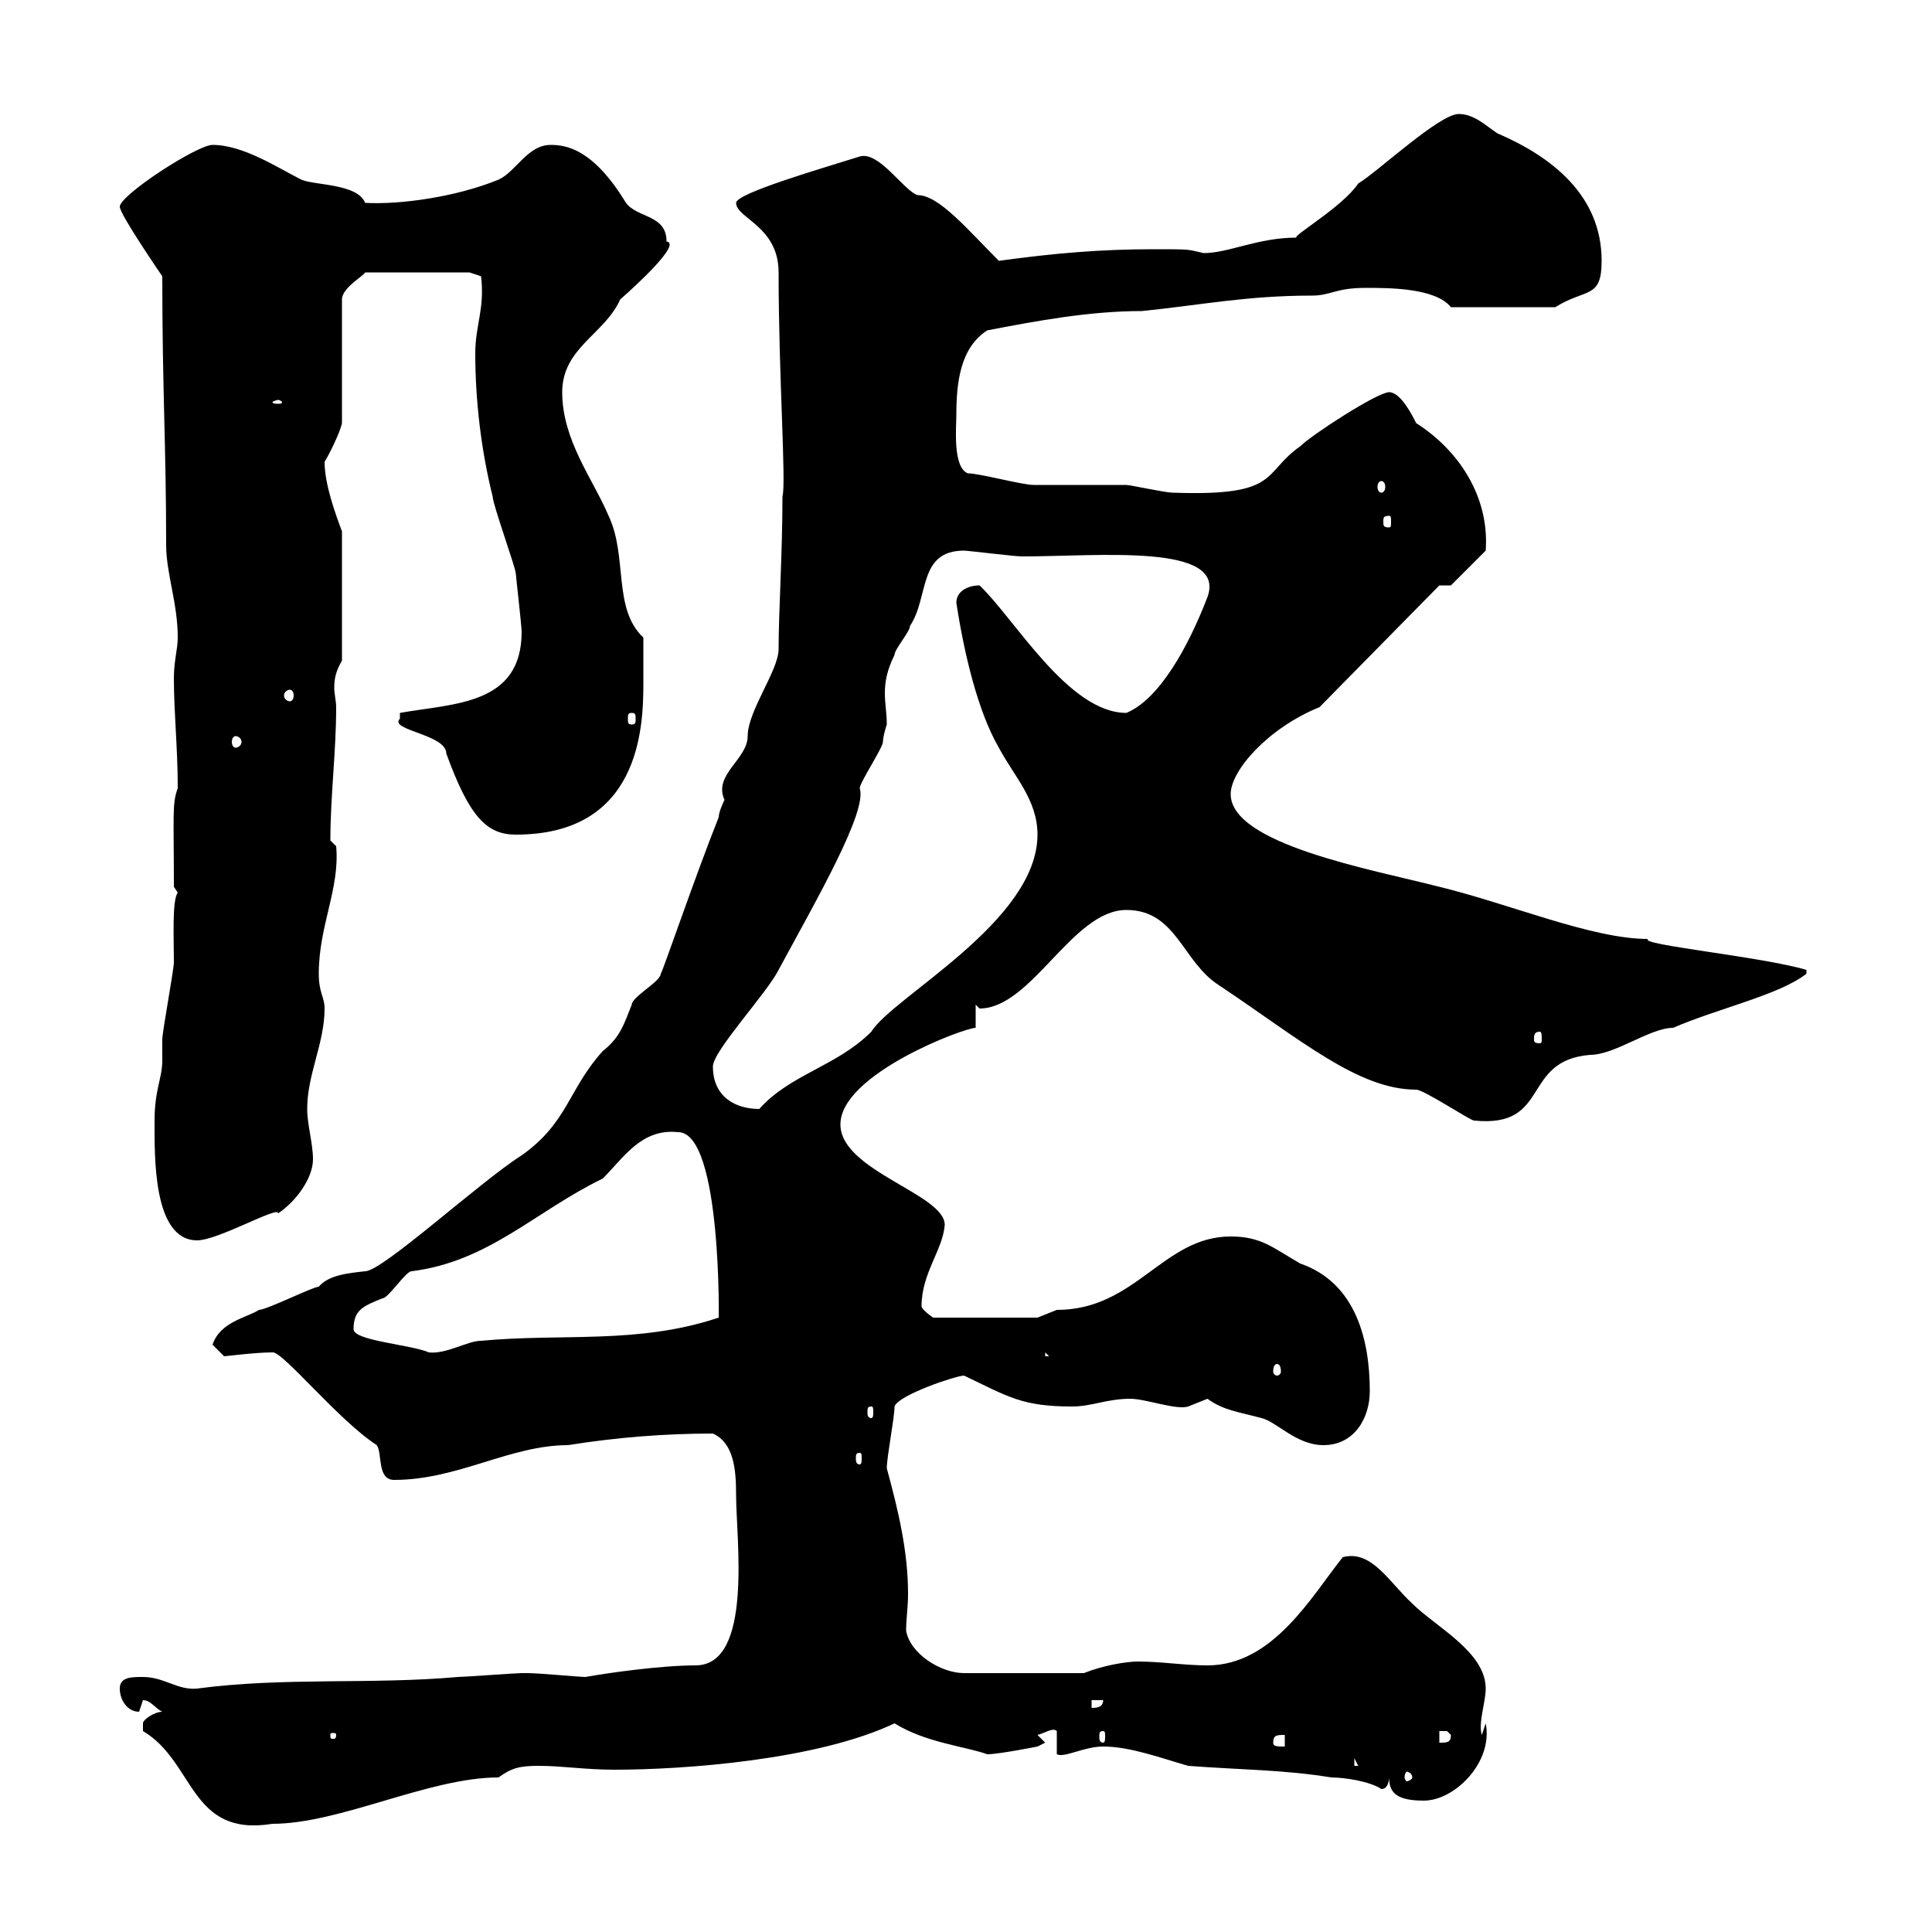 <svg xmlns="http://www.w3.org/2000/svg" xmlns:xlink="http://www.w3.org/1999/xlink" width="300" height="300"><path d="M22.20 268.80C30.30 273.60 29.40 285.30 42.30 283.20C52.80 283.20 66.60 276 77.40 276C79.50 274.50 80.70 274.20 83.70 274.20C87.30 274.20 90.90 274.80 95.40 274.80C106.20 274.80 126.90 273.30 138.90 267.60C143.70 270.60 150 271.20 153.30 272.40C155.10 272.40 161.10 271.20 161.10 271.20L162.30 270.60L161.10 269.40C162.30 269.10 163.50 268.20 164.10 268.80L164.10 272.40C165.30 273 168.30 271.20 171.30 271.20C175.50 271.20 180.30 273 184.50 274.20C192.30 274.80 199.50 274.80 206.70 276C208.80 276 212.70 276.60 214.50 277.80C215.70 277.80 215.70 276 215.70 276C215.70 278.40 216.90 279.60 221.10 279.60C225.90 279.60 231.90 273.60 230.70 267.60L230.10 269.40C229.50 267.60 230.70 264.30 230.70 262.20C230.70 256.50 222.90 252.60 219.30 249C215.70 245.70 213 240.60 208.50 241.80C203.70 247.80 197.70 258.60 187.50 258.60C183.90 258.60 180.30 258 176.70 258C174.90 258 171.30 258.60 168.30 259.80L149.70 259.80C146.10 259.80 141.30 256.80 140.70 253.20C140.70 251.40 141 249.60 141 247.50C141 240.90 139.50 234.60 137.70 228C137.70 226.20 138.90 220.20 138.90 218.40C139.50 216.60 148.50 213.60 149.70 213.60C156.60 216.90 158.70 218.40 166.50 218.40C169.50 218.40 171.90 217.20 175.50 217.20C177.90 217.20 182.70 219 184.50 218.40C184.50 218.40 187.50 217.20 187.50 217.20C189.90 219 192.60 219.30 195.90 220.20C198.30 220.80 201.30 224.40 205.50 224.40C210.30 224.40 212.70 220.20 212.70 216C212.70 208.20 210.60 199.20 201.90 196.20C197.70 193.80 195.90 192 191.10 192C180.60 192 176.40 203.40 164.10 203.40C164.10 203.40 161.10 204.60 161.10 204.60L144.90 204.60C144.90 204.60 143.10 203.40 143.10 202.80C143.10 197.70 146.40 194.10 146.70 190.20C146.70 185.40 130.50 181.80 130.50 174.60C130.50 166.80 149.70 159.60 151.50 159.60L151.50 156C151.50 156 152.10 156.60 152.10 156.60C160.20 156.60 166.50 141.30 174.90 141.30C182.70 141.30 183.60 149.40 189.30 153C201.90 161.40 210.90 169.20 219.90 169.20C221.10 169.20 228.30 174 228.90 174C240.90 175.20 236.10 164.70 246.90 163.80C250.80 163.80 256.20 159.60 259.80 159.60C266.70 156.60 276.30 154.50 280.50 151.20L280.50 150.60C273.30 148.50 254.40 146.70 255.90 145.80C247.20 145.80 234.60 140.40 223.50 137.70C213 135 191.10 131.10 191.10 123.30C191.10 119.70 196.80 113.10 204.90 109.80L223.50 90.90L225.30 90.90L230.70 85.50C231.30 77.10 226.50 69.90 219.90 65.70C219.30 64.50 217.50 60.90 215.70 60.90C213.90 60.90 203.70 67.50 201.90 69.30C195.90 73.50 198.90 77.10 182.10 76.50C180.90 76.50 175.50 75.30 174.90 75.30C173.10 75.30 162.30 75.30 160.50 75.30C158.70 75.30 152.10 73.50 150.30 73.50C147.90 72.60 148.50 66.30 148.50 64.50C148.50 59.40 149.10 54 153.30 51.30C161.10 49.80 169.20 48.30 177.30 48.30C186.30 47.40 193.50 45.90 203.70 45.90C206.70 45.90 207.30 44.70 212.10 44.70C215.70 44.70 222.90 44.70 225.30 47.70L241.50 47.70C246.30 44.70 248.70 46.50 248.70 40.50C248.70 30.30 240.90 24.30 232.50 20.70C230.70 19.50 228.90 17.70 226.50 17.70C223.50 17.70 213.90 26.70 210.90 28.50C208.50 32.10 200.70 36.60 201.30 36.90C195.30 36.90 190.80 39.30 186.90 39.30C184.20 38.70 185.10 38.70 179.10 38.70C171 38.70 163.80 39.30 155.10 40.50C150.30 35.70 145.80 30.30 142.50 30.30C140.40 29.70 136.50 23.40 133.50 24.30C127.80 26.10 114.30 30 114.30 31.50C114.30 33.90 120.90 35.10 120.90 42.30C120.90 58.50 122.10 75 121.50 77.10C121.50 85.80 120.90 95.10 120.90 100.80C120.90 104.10 116.10 110.40 116.10 114.30C116.10 117.90 110.70 120.30 112.50 124.20C112.50 124.20 111.60 126 111.60 126.90C108 135.90 102.90 150.90 102.60 151.20C102.60 152.40 98.10 154.80 98.10 156C96.90 159 96.30 161.10 93.60 163.20C88.20 169.20 88.20 174.30 81 179.40C74.40 183.60 59.40 197.40 56.70 197.40C54 197.70 51 198 49.50 199.80C48.60 199.80 41.40 203.40 40.20 203.40C38.40 204.60 34.20 205.20 33 208.80C33 208.80 34.80 210.60 34.80 210.60C35.10 210.60 39.60 210 42.30 210C43.80 209.70 52.50 220.50 58.50 224.40C59.40 225.60 58.50 229.80 61.20 229.80C71.10 229.80 79.20 224.40 88.20 224.40C95.70 223.20 103.20 222.60 110.70 222.60C114 224.10 114.30 228.30 114.30 232.20C114.30 238.80 117 258.60 108 258.60C102.60 258.60 94.20 259.80 90.90 260.40C90 260.40 83.70 259.80 81.90 259.80C81 259.80 81 259.80 81 259.80C80.10 259.80 72 260.40 71.10 260.40C57.60 261.60 44.10 260.40 30.60 262.20C27.60 262.50 25.50 260.40 22.20 260.40C20.40 260.40 18.60 260.40 18.60 262.20C18.60 264 19.80 265.80 21.60 265.80C21.60 265.80 22.20 264 22.20 264C23.40 264 24 265.20 25.20 265.80C24 265.80 22.20 267 22.20 267.60C22.20 268.80 22.20 268.80 22.20 268.80ZM219.30 276C219.30 276.30 218.70 276.60 218.40 276.60C218.40 276.60 218.10 276.30 218.10 276C218.10 275.40 218.40 275.10 218.40 275.10C218.70 275.10 219.30 275.40 219.30 276ZM210.30 273L210.90 274.20L210.30 274.20ZM197.70 270.60C197.70 269.40 198.30 269.40 199.50 269.40L199.50 271.20C198.30 271.20 197.70 271.20 197.70 270.60ZM223.50 268.80C223.50 268.80 223.50 268.80 224.70 268.80C224.70 268.80 225.30 269.40 225.30 269.40C225.30 270.60 224.70 270.60 223.50 270.60ZM52.20 269.40C52.20 270 51.90 270 51.90 270C51.30 270 51.30 270 51.30 269.40C51.30 269.10 51.30 269.10 51.90 269.10C51.90 269.10 52.20 269.10 52.20 269.40ZM171.30 268.80C171.60 268.80 171.60 269.10 171.60 269.70C171.60 270 171.60 270.60 171.30 270.60C170.70 270.60 170.70 270 170.70 269.70C170.70 269.10 170.70 268.80 171.30 268.80ZM169.50 264L171.30 264C171.30 265.20 170.10 265.20 169.50 265.20ZM133.50 225.60C133.80 225.60 133.80 225.90 133.80 226.50C133.80 226.80 133.80 227.40 133.50 227.40C132.90 227.40 132.90 226.80 132.90 226.50C132.90 225.90 132.90 225.60 133.50 225.60ZM135.30 218.40C135.60 218.40 135.60 218.70 135.60 219.30C135.60 219.60 135.60 220.20 135.30 220.20C134.70 220.20 134.70 219.60 134.70 219.30C134.70 218.70 134.70 218.40 135.30 218.40ZM198.30 211.80C198.60 211.80 198.90 212.10 198.90 213C198.90 213.30 198.60 213.60 198.30 213.60C198 213.60 197.70 213.30 197.70 213C197.70 212.10 198 211.80 198.30 211.80ZM162.30 210L162.90 210.60L162.30 210.60ZM54.90 206.40C54.90 203.40 56.40 202.80 59.40 201.60C60.30 201.60 63 197.40 63.90 197.40C75.90 195.90 83.10 188.10 93.60 183C96.90 179.70 99.60 175.20 105.30 175.80C112.20 175.80 111.60 206.40 111.60 204.60C99 208.80 87.30 207 74.70 208.20C72.60 208.20 69.30 210.30 66.60 210C63.90 208.80 54.90 208.20 54.90 206.40ZM24 174C24 179.40 23.70 192.60 30.60 192.60C33.90 192.60 43.20 187.20 43.20 188.40C45.90 186.60 48.60 183 48.60 180C48.60 177.60 47.70 174.60 47.70 172.20C47.70 166.80 50.40 162 50.40 156.60C50.40 154.80 49.50 154.20 49.50 151.20C49.50 143.70 52.80 138 52.20 131.40L51.30 130.50C51.30 123.60 52.20 116.70 52.20 109.80C52.20 108.90 51.90 107.70 51.90 106.80C51.90 105.30 52.20 104.10 53.10 102.60L53.10 82.50C52.20 80.10 50.40 75.30 50.40 71.70C51 70.80 52.80 67.20 53.10 65.70L53.10 46.50C53.10 44.70 56.40 42.90 56.70 42.30L72.90 42.30L74.70 42.90C75.30 48 73.80 50.40 73.80 54.90C73.80 62.10 74.70 69.90 76.50 77.10C76.50 78.30 80.10 88.20 80.10 89.10C80.10 89.40 81 97.20 81 98.10C81 109.50 70.50 109.20 62.10 110.70C62.10 110.70 62.10 110.70 62.10 111.60C60.30 113.40 69.30 114 69.30 117C72.90 126.90 75.60 129.60 80.10 129.60C99.30 129.60 99.90 113.10 99.90 106.20C99.90 105.30 99.90 99.90 99.90 99C95.10 94.50 97.50 86.40 94.50 80.10C92.10 74.40 87.30 68.40 87.30 60.90C87.30 54 93.90 51.90 96.30 46.50C98.70 44.40 105.90 37.80 103.50 37.50C103.50 33.30 99 33.90 97.20 31.50C92.10 23.10 87.90 22.50 85.50 22.50C81.90 22.50 80.10 26.70 77.40 27.90C70.80 30.60 62.10 31.80 56.70 31.50C55.50 28.50 48.90 28.80 46.80 27.90C43.20 26.10 37.80 22.50 33 22.50C30.60 22.50 18.60 30.30 18.60 32.10C18.60 33.30 25.20 42.90 25.20 42.90C25.20 60.60 25.80 69.30 25.80 84.60C25.80 89.10 27.60 93.60 27.60 99C27.60 100.80 27 102.60 27 105.30C27 110.70 27.60 116.10 27.60 122.40C26.70 124.80 27 126.60 27 137.70C27 137.70 27.60 138.60 27.60 138.60C26.70 139.80 27 145.80 27 149.40C27 150.60 25.20 160.20 25.20 161.40C25.20 162 25.20 163.50 25.20 164.70C25.20 167.40 24 169.20 24 174ZM110.70 165.60C110.70 163.20 119.10 154.20 120.90 150.60C126.90 139.50 134.70 126 133.50 122.40C133.50 121.50 137.10 116.10 137.10 115.20C137.10 114.30 137.70 112.50 137.70 112.50C137.70 110.70 137.40 109.20 137.40 107.70C137.40 105.90 137.70 104.10 138.90 101.70C138.90 100.80 141.30 98.10 141.30 97.20C144.30 92.70 142.50 85.50 149.70 85.50C150.30 85.50 157.50 86.40 158.70 86.40C170.70 86.40 190.50 84.30 187.50 92.70C184.50 100.50 180 108.60 174.90 110.70C165.90 110.70 157.50 96 152.10 90.90C150.30 90.90 148.50 91.80 148.50 93.60C149.70 101.40 151.80 110.40 155.10 116.10C157.50 120.60 161.10 124.20 161.10 129.60C161.10 143.10 138.60 154.80 135.30 160.20C129.90 165.60 122.70 166.80 117.90 172.20C114.30 172.20 110.70 170.40 110.70 165.60ZM239.10 160.20C239.40 160.20 239.40 160.80 239.40 161.40C239.40 161.70 239.40 162 239.10 162C238.20 162 238.20 161.70 238.20 161.40C238.20 160.80 238.20 160.20 239.10 160.20ZM36.60 114.30C36.90 114.30 37.50 114.60 37.50 115.20C37.50 115.80 36.90 116.10 36.60 116.10C36.30 116.10 36 115.80 36 115.20C36 114.60 36.30 114.30 36.60 114.30ZM98.10 110.70C98.70 110.70 98.70 111 98.70 111.60C98.70 112.20 98.70 112.50 98.10 112.50C97.50 112.50 97.50 112.20 97.50 111.60C97.50 111 97.50 110.70 98.10 110.70ZM45 107.10C45.30 107.10 45.60 107.40 45.60 108C45.60 108.60 45.30 108.90 45 108.90C44.70 108.90 44.10 108.60 44.10 108C44.10 107.40 44.70 107.10 45 107.10ZM215.70 80.10C216 80.10 216 80.40 216 81C216 81.60 216 81.90 215.70 81.90C214.80 81.90 214.80 81.60 214.80 81C214.80 80.40 214.80 80.10 215.70 80.10ZM214.50 74.70C214.80 74.70 215.10 75 215.10 75.60C215.10 76.20 214.80 76.50 214.50 76.50C214.20 76.50 213.90 76.20 213.90 75.60C213.90 75 214.20 74.70 214.50 74.70ZM43.20 62.10C43.50 62.10 43.80 62.40 43.80 62.40C43.80 62.70 43.50 62.70 43.20 62.70C42.90 62.70 42.30 62.70 42.30 62.40C42.30 62.40 42.90 62.10 43.20 62.10Z"/></svg>